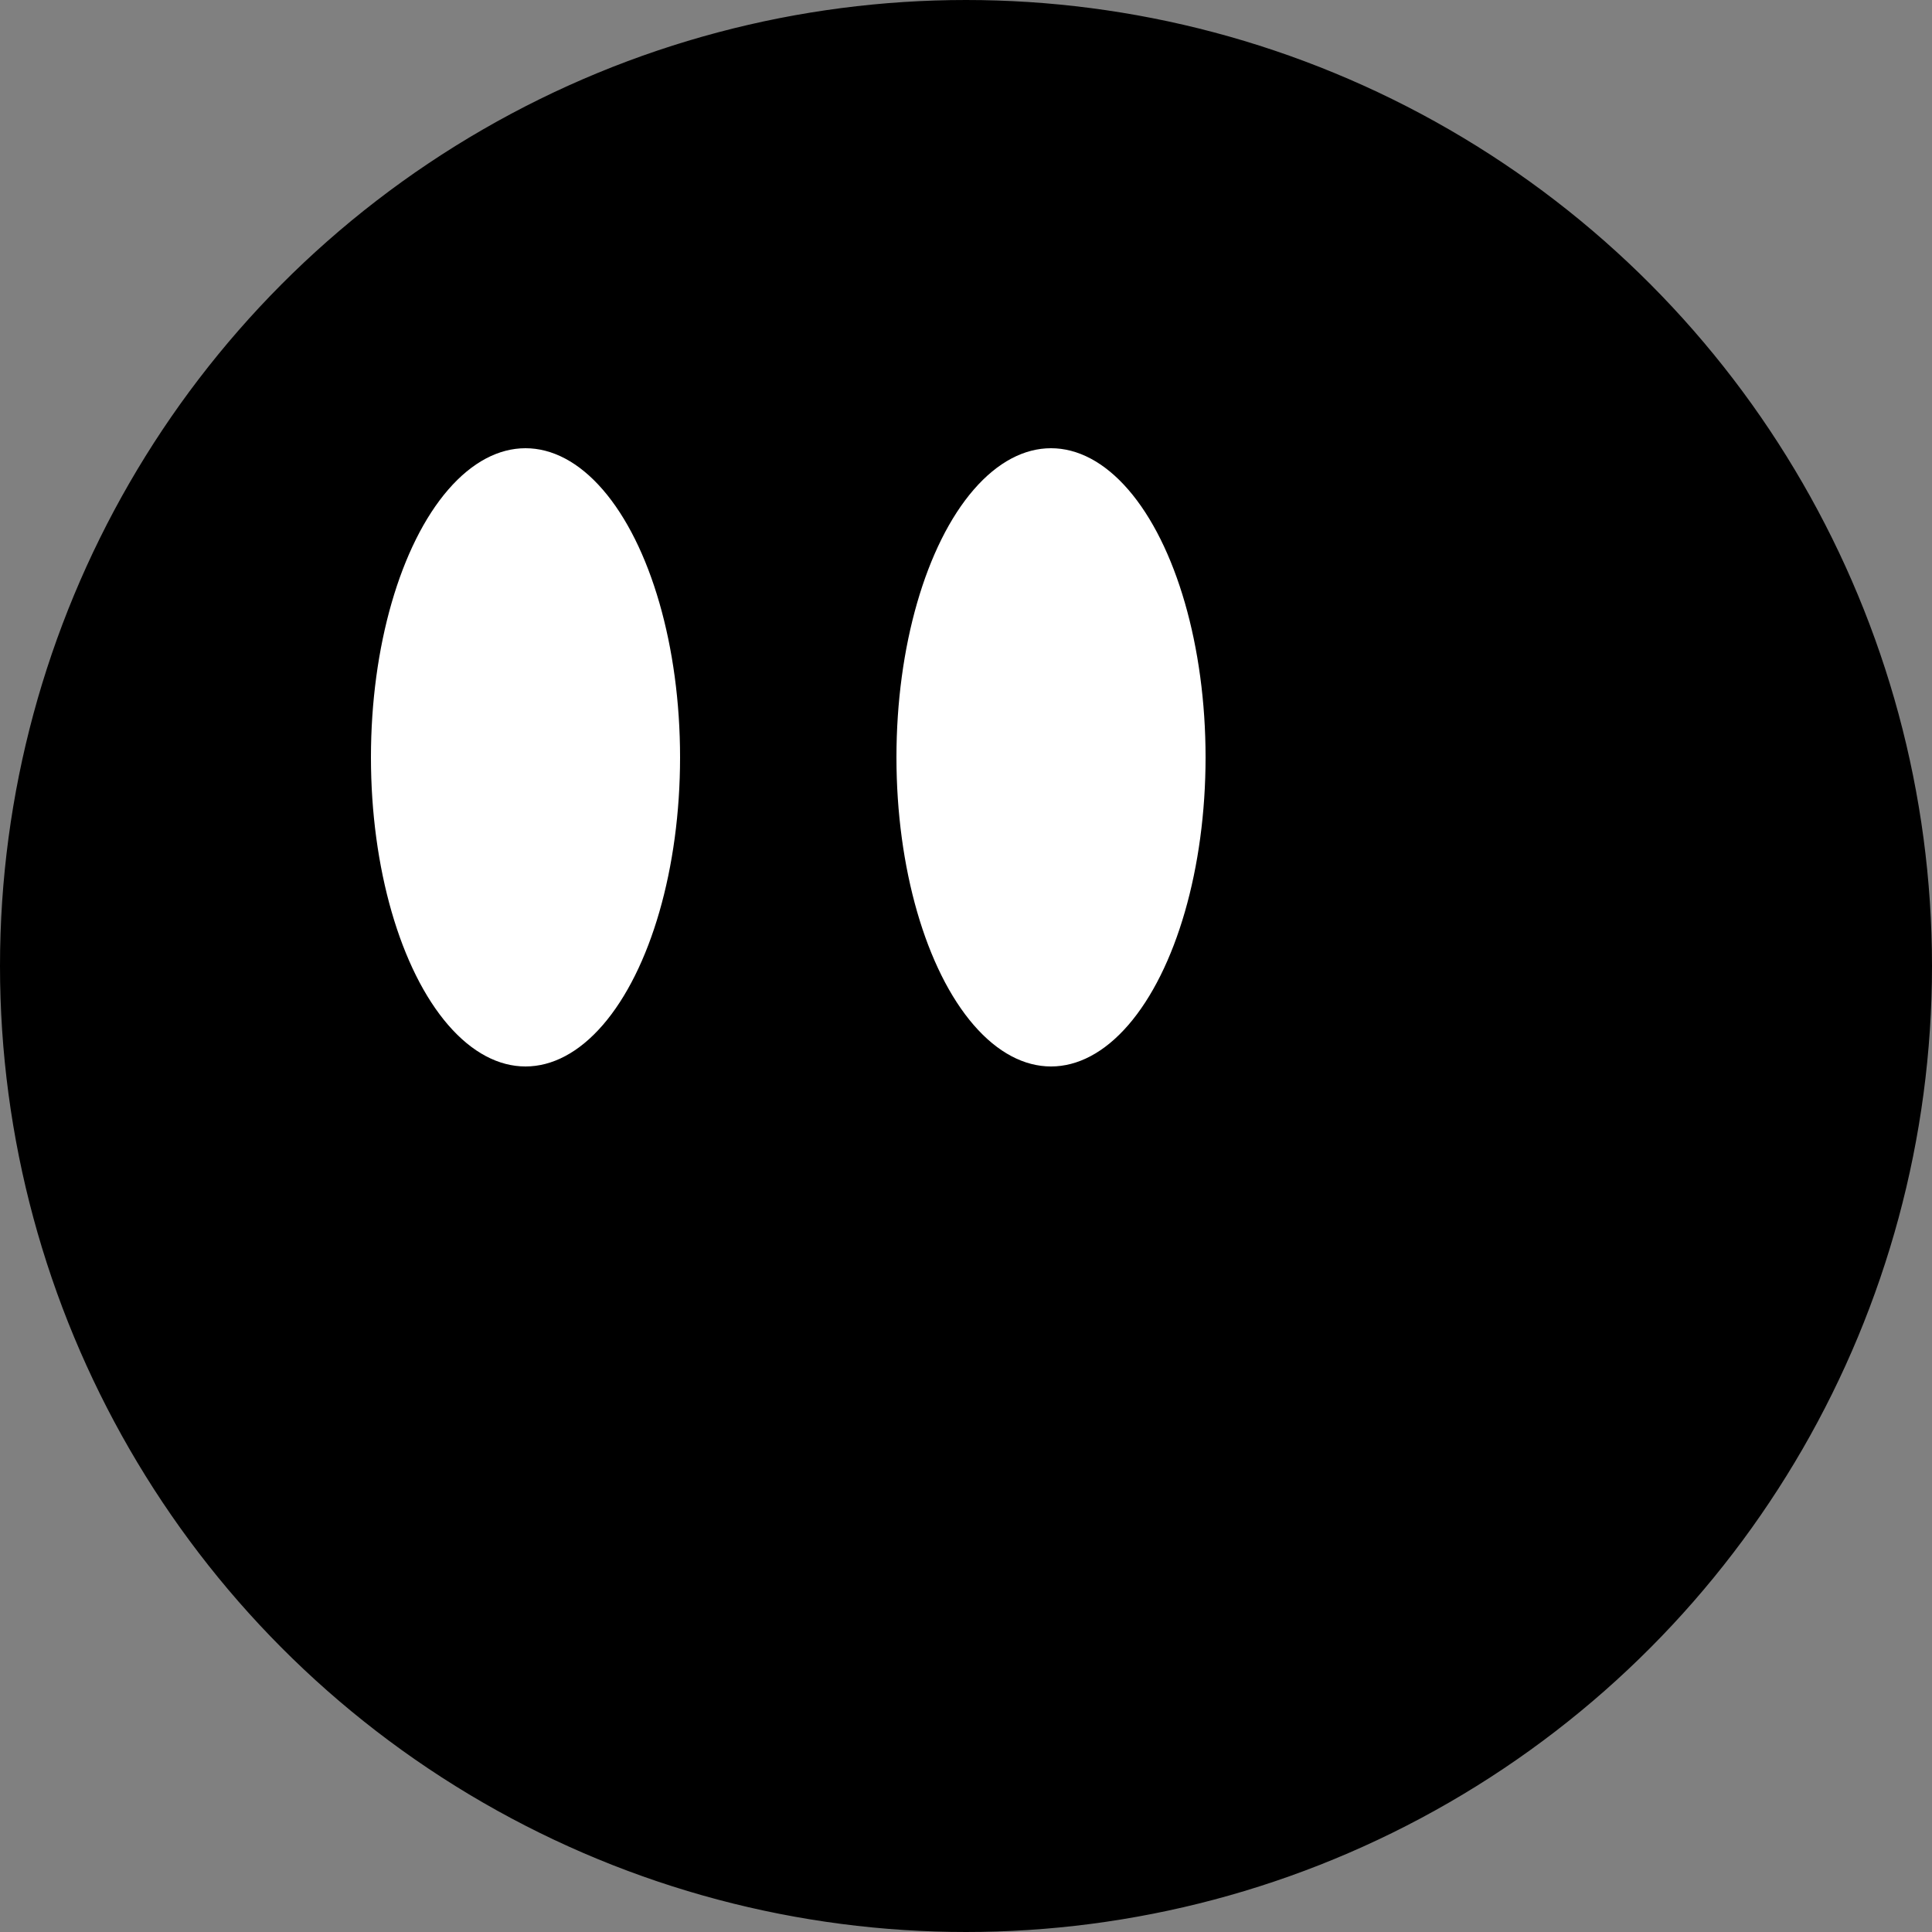 <svg width="125" height="125" viewBox="0 0 125 125" fill="none" xmlns="http://www.w3.org/2000/svg">
<rect x="0" y="0" width="125" height="125" fill="#808080" stroke="none"/>
<circle cx="62.5" cy="62.5" r="62" fill="black" stroke="black"/>
<ellipse cx="68" cy="49" rx="10" ry="20" fill="white"/>
<ellipse cx="34" cy="49" rx="10" ry="20" fill="white"/>
</svg>
